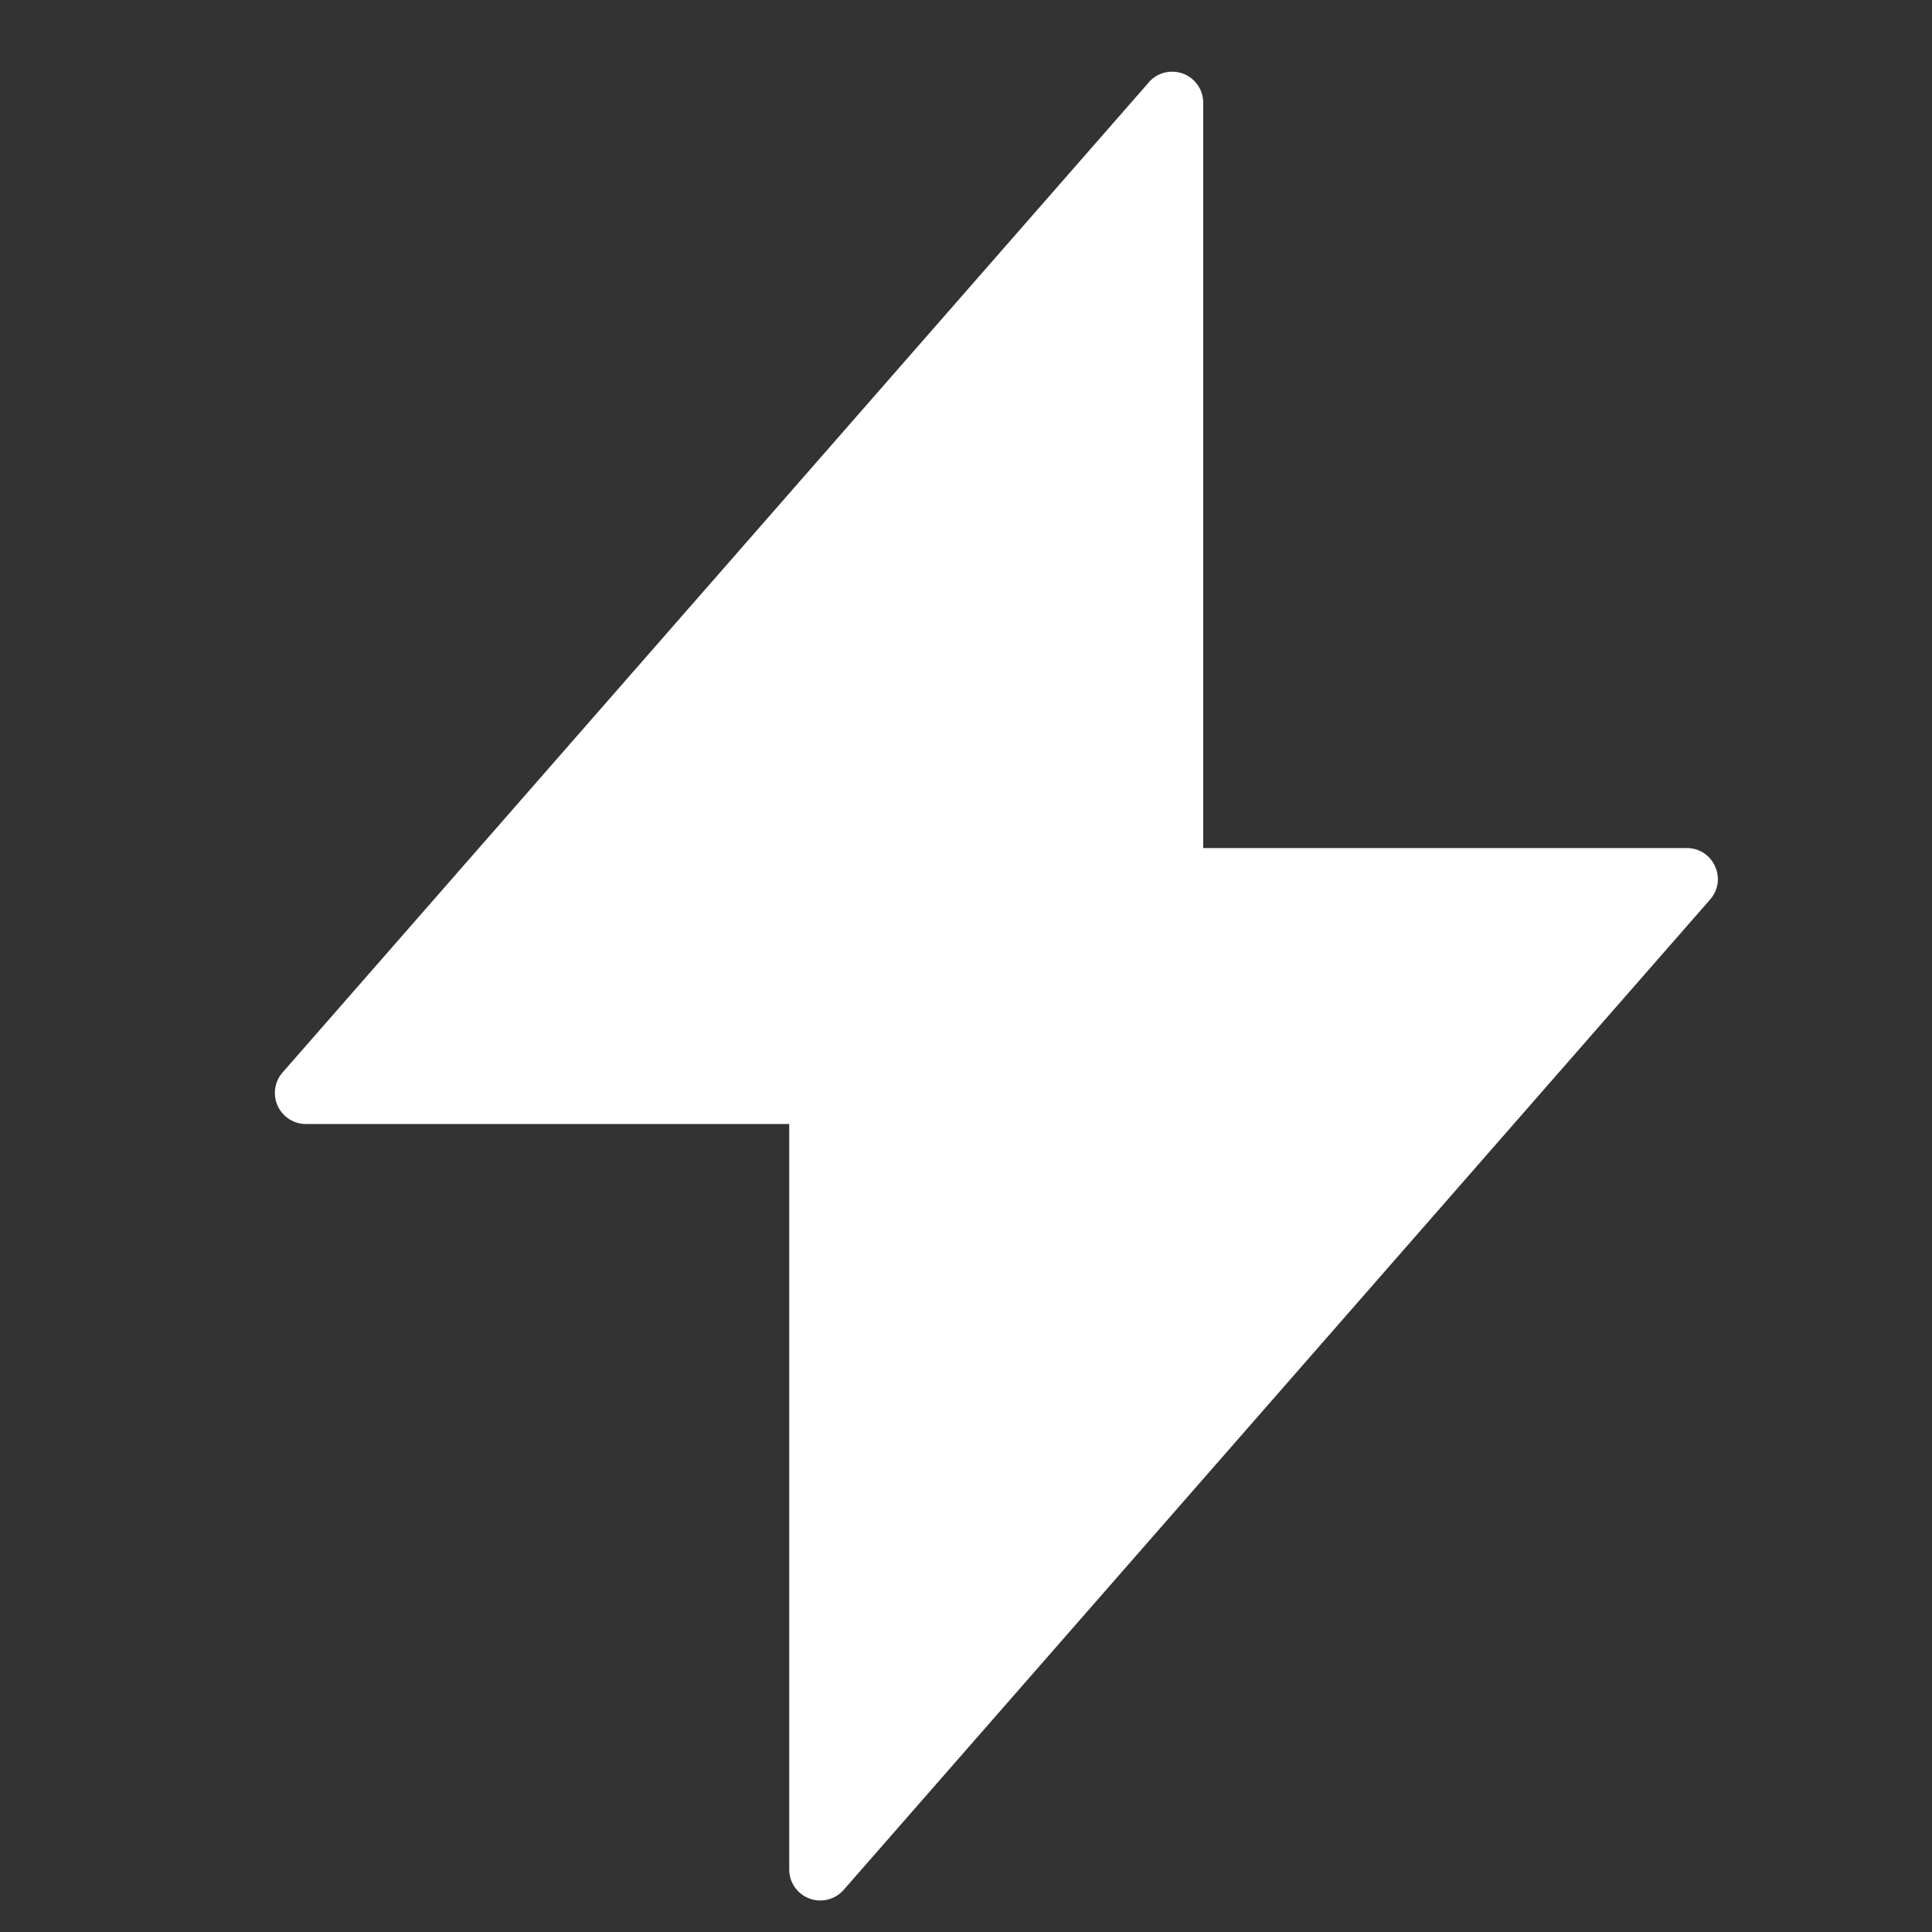 <svg xmlns="http://www.w3.org/2000/svg" width="24" height="24" fill="none"><rect width="100%" height="100%" fill="#333333" stroke="none"/><path fill="#fff" fill-rule="evenodd" d="M14.27 1.023a.386.386 0 0 1 .677.255v9.257h6.006c.332 0 .51.39.29.64l-10.761 12.3a.386.386 0 0 1-.678-.255v-9.257H3.8a.386.386 0 0 1-.29-.64l10.761-12.3Z" clip-rule="evenodd"/></svg>